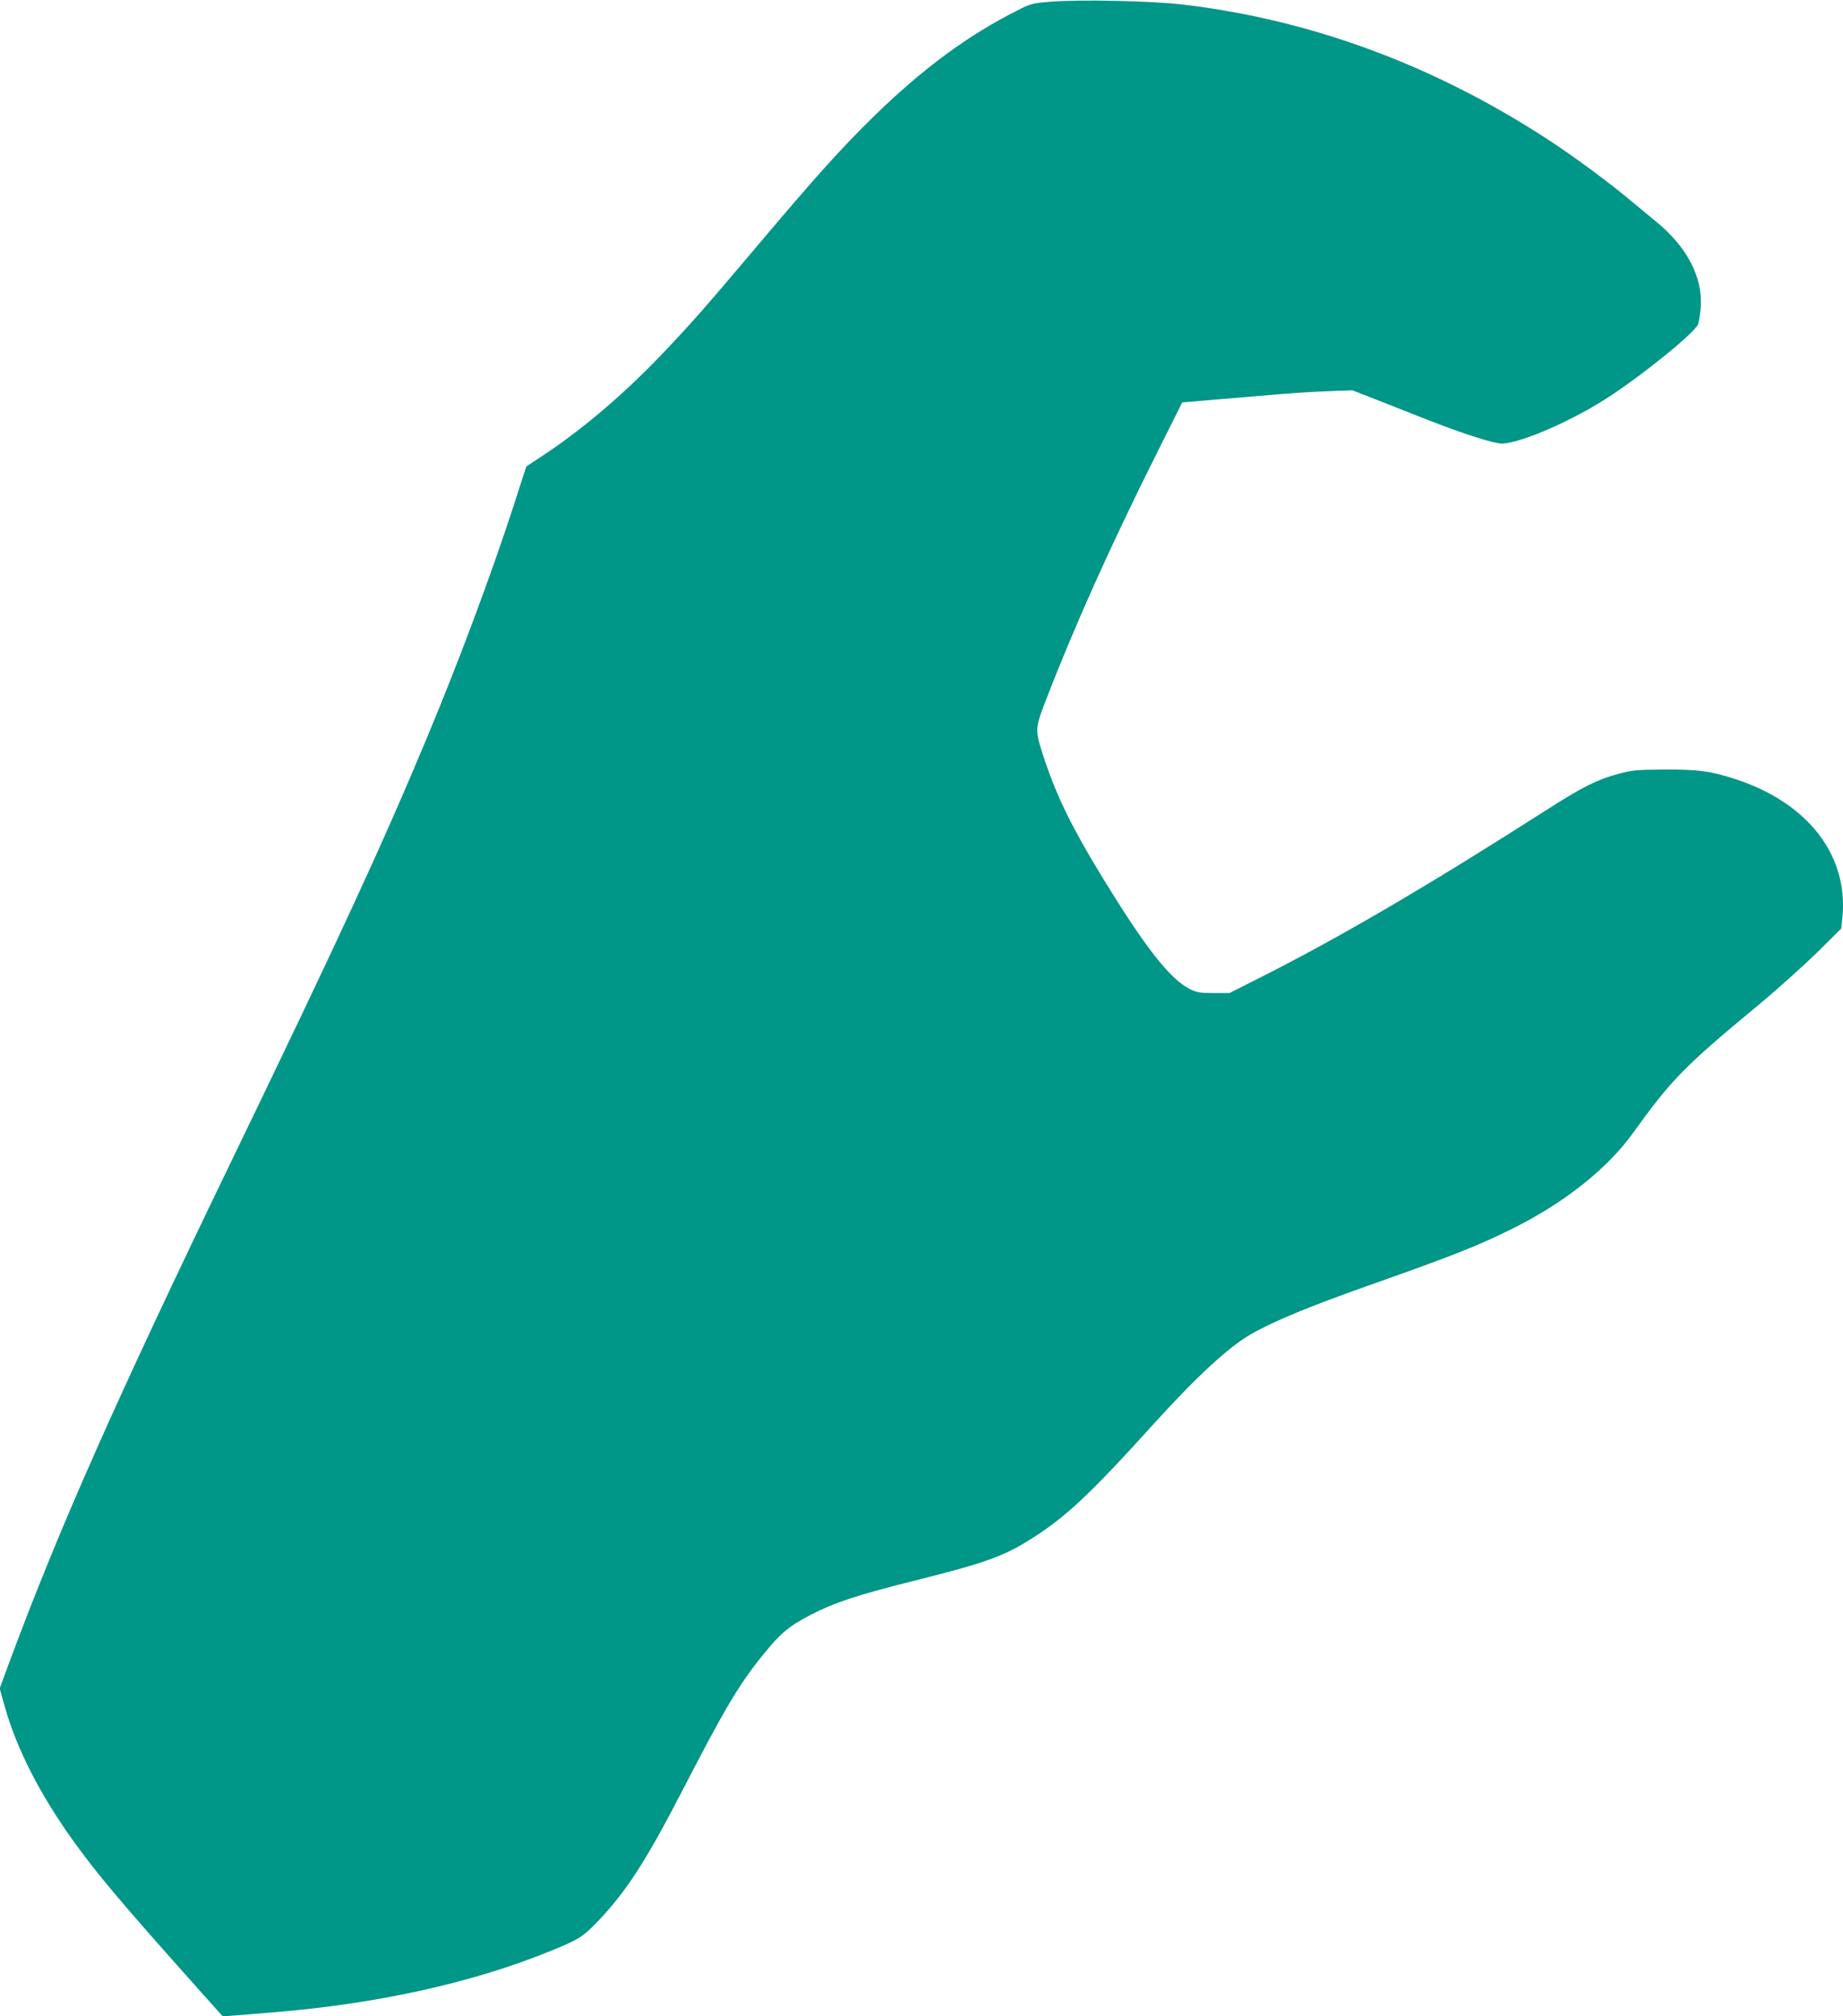 <?xml version="1.0" standalone="no"?>
<!DOCTYPE svg PUBLIC "-//W3C//DTD SVG 20010904//EN"
 "http://www.w3.org/TR/2001/REC-SVG-20010904/DTD/svg10.dtd">
<svg version="1.0" xmlns="http://www.w3.org/2000/svg"
 width="1170pt" height="1280pt" viewBox="0 0 1170 1280"
 preserveAspectRatio="xMidYMid meet">
<g transform="translate(0,1280) scale(0.1,-0.1)"
fill="#009688" stroke="none">
<path d="M6667 12789 c-112 -9 -124 -12 -208 -55 -311 -156 -600 -369 -908
-669 -200 -195 -369 -382 -730 -810 -349 -413 -419 -493 -600 -684 -240 -255
-506 -483 -752 -648 l-128 -85 -81 -251 c-141 -434 -348 -989 -550 -1472 -285
-683 -550 -1257 -1240 -2685 -734 -1519 -1096 -2336 -1410 -3182 l-62 -168 31
-111 c75 -268 221 -556 432 -851 151 -211 306 -395 758 -902 l195 -218 80 6
c45 4 140 11 211 17 678 53 1293 188 1800 396 172 71 194 85 287 181 179 186
306 381 534 822 273 529 362 680 515 870 112 139 168 186 305 257 153 79 298
127 663 218 435 109 556 152 719 253 231 143 383 285 792 737 274 303 482 495
623 575 145 83 381 180 767 316 515 182 674 245 887 351 330 163 605 381 768
607 250 347 324 422 805 821 118 98 283 247 367 329 l152 151 7 69 c40 395
-219 730 -681 880 -154 50 -234 61 -445 60 -178 -1 -204 -3 -295 -27 -134 -36
-228 -83 -444 -221 -755 -483 -1310 -809 -1824 -1069 l-202 -102 -100 0 c-85
0 -107 4 -149 24 -127 63 -283 261 -558 711 -187 305 -287 509 -363 735 -67
201 -67 202 3 385 180 468 410 981 705 1571 l162 324 200 17 c110 9 281 24
380 32 99 9 252 19 340 22 l160 6 90 -35 c50 -19 198 -78 330 -130 234 -93
426 -158 513 -172 92 -15 429 125 672 280 226 144 570 422 590 477 6 18 14 67
17 108 13 192 -88 384 -287 546 -36 29 -103 85 -150 124 -132 112 -370 288
-530 392 -725 474 -1507 763 -2320 859 -204 24 -654 33 -843 18z"/>
</g>
</svg>
